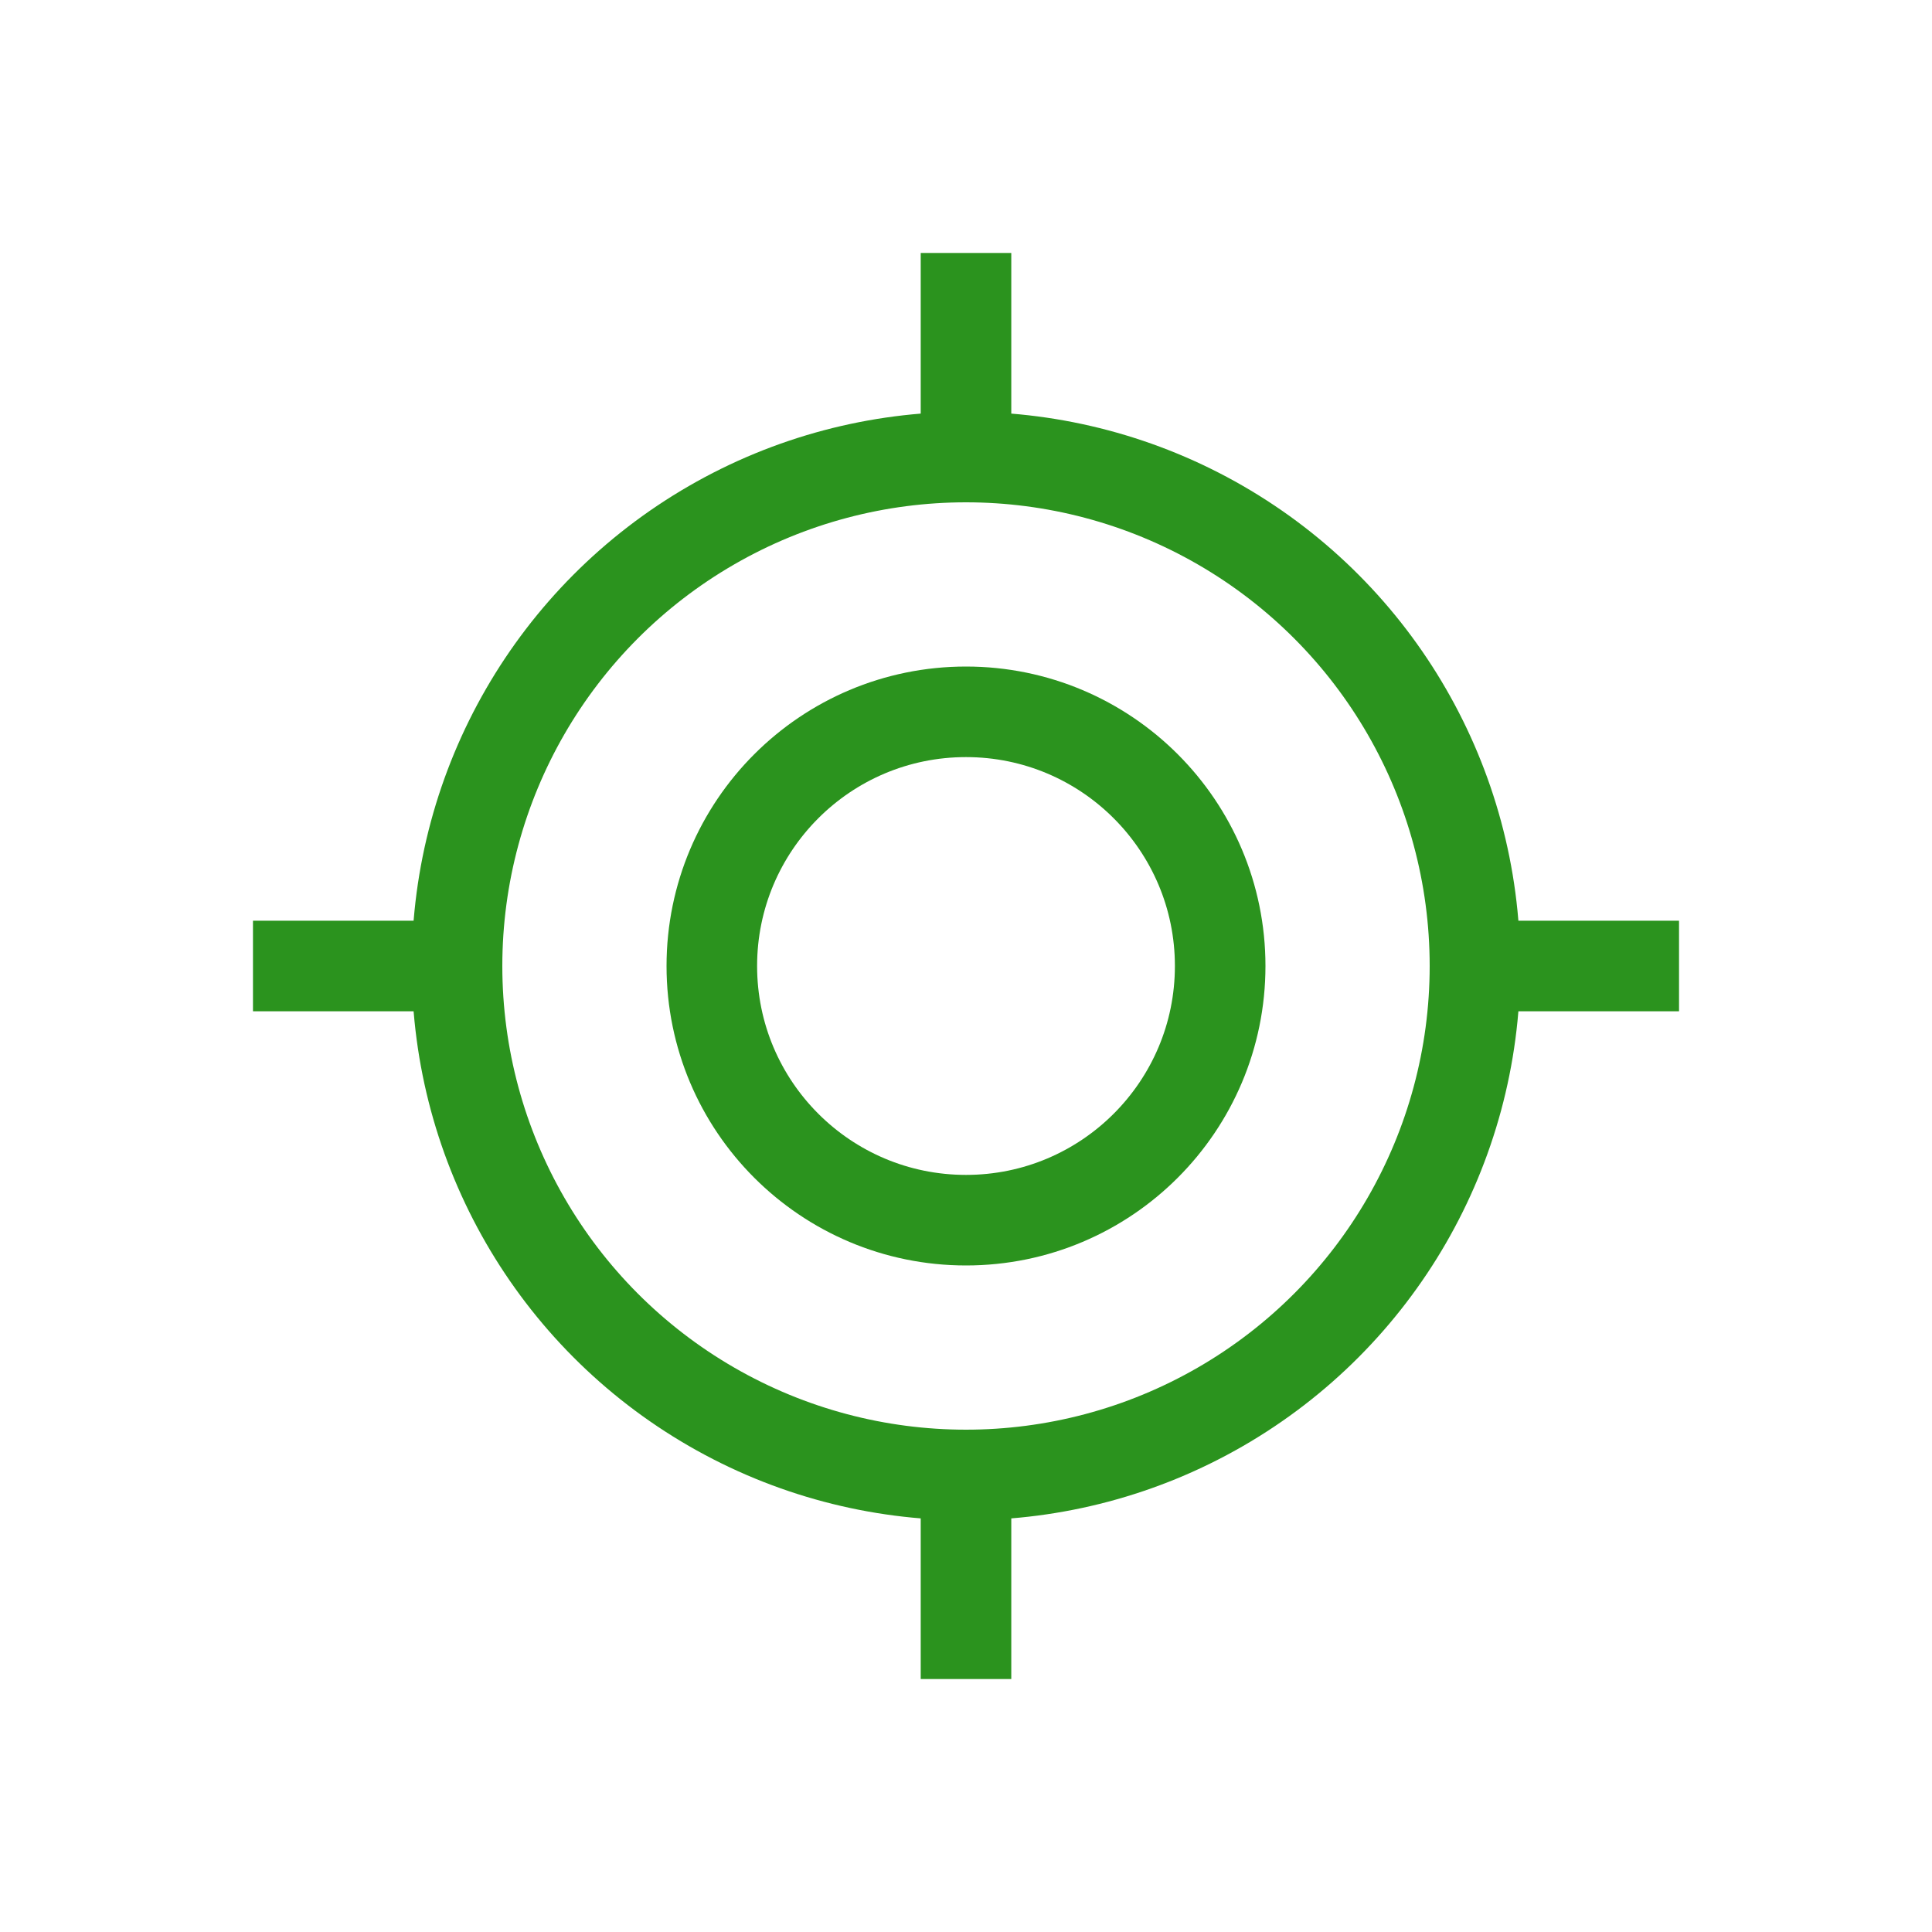 <?xml version="1.0" encoding="UTF-8"?>
<svg id="Layer_1" data-name="Layer 1" xmlns="http://www.w3.org/2000/svg" viewBox="0 0 32 32">
  <defs>
    <style>
      .cls-1 {
        stroke-width: 0px;
      }

      .cls-1, .cls-2 {
        fill: none;
      }

      .cls-2 {
        stroke: #2b931e;
        stroke-linecap: square;
        stroke-linejoin: round;
        stroke-width: 1.5px;
      }
    </style>
  </defs>
  <rect id="Rectangle_1410" data-name="Rectangle 1410" class="cls-1" y="0" width="32" height="32"/>
  <rect id="Rectangle_3172" data-name="Rectangle 3172" class="cls-1" x="3.36" y="3.36" width="25.28" height="25.28"/>
  <circle id="Ellipse_97" data-name="Ellipse 97" class="cls-2" cx="16" cy="16" r="8.43"/>
  <line id="Line_1709" data-name="Line 1709" class="cls-2" x1="24.43" y1="16" x2="27.06" y2="16"/>
  <line id="Line_1710" data-name="Line 1710" class="cls-2" x1="4.94" y1="16" x2="7.57" y2="16"/>
  <line id="Line_1711" data-name="Line 1711" class="cls-2" x1="16" y1="7.57" x2="16" y2="4.94"/>
  <line id="Line_1712" data-name="Line 1712" class="cls-2" x1="16" y1="27.06" x2="16" y2="24.43"/>
  <circle id="Ellipse_98" data-name="Ellipse 98" class="cls-2" cx="16" cy="16" r="4.21"/>
</svg>